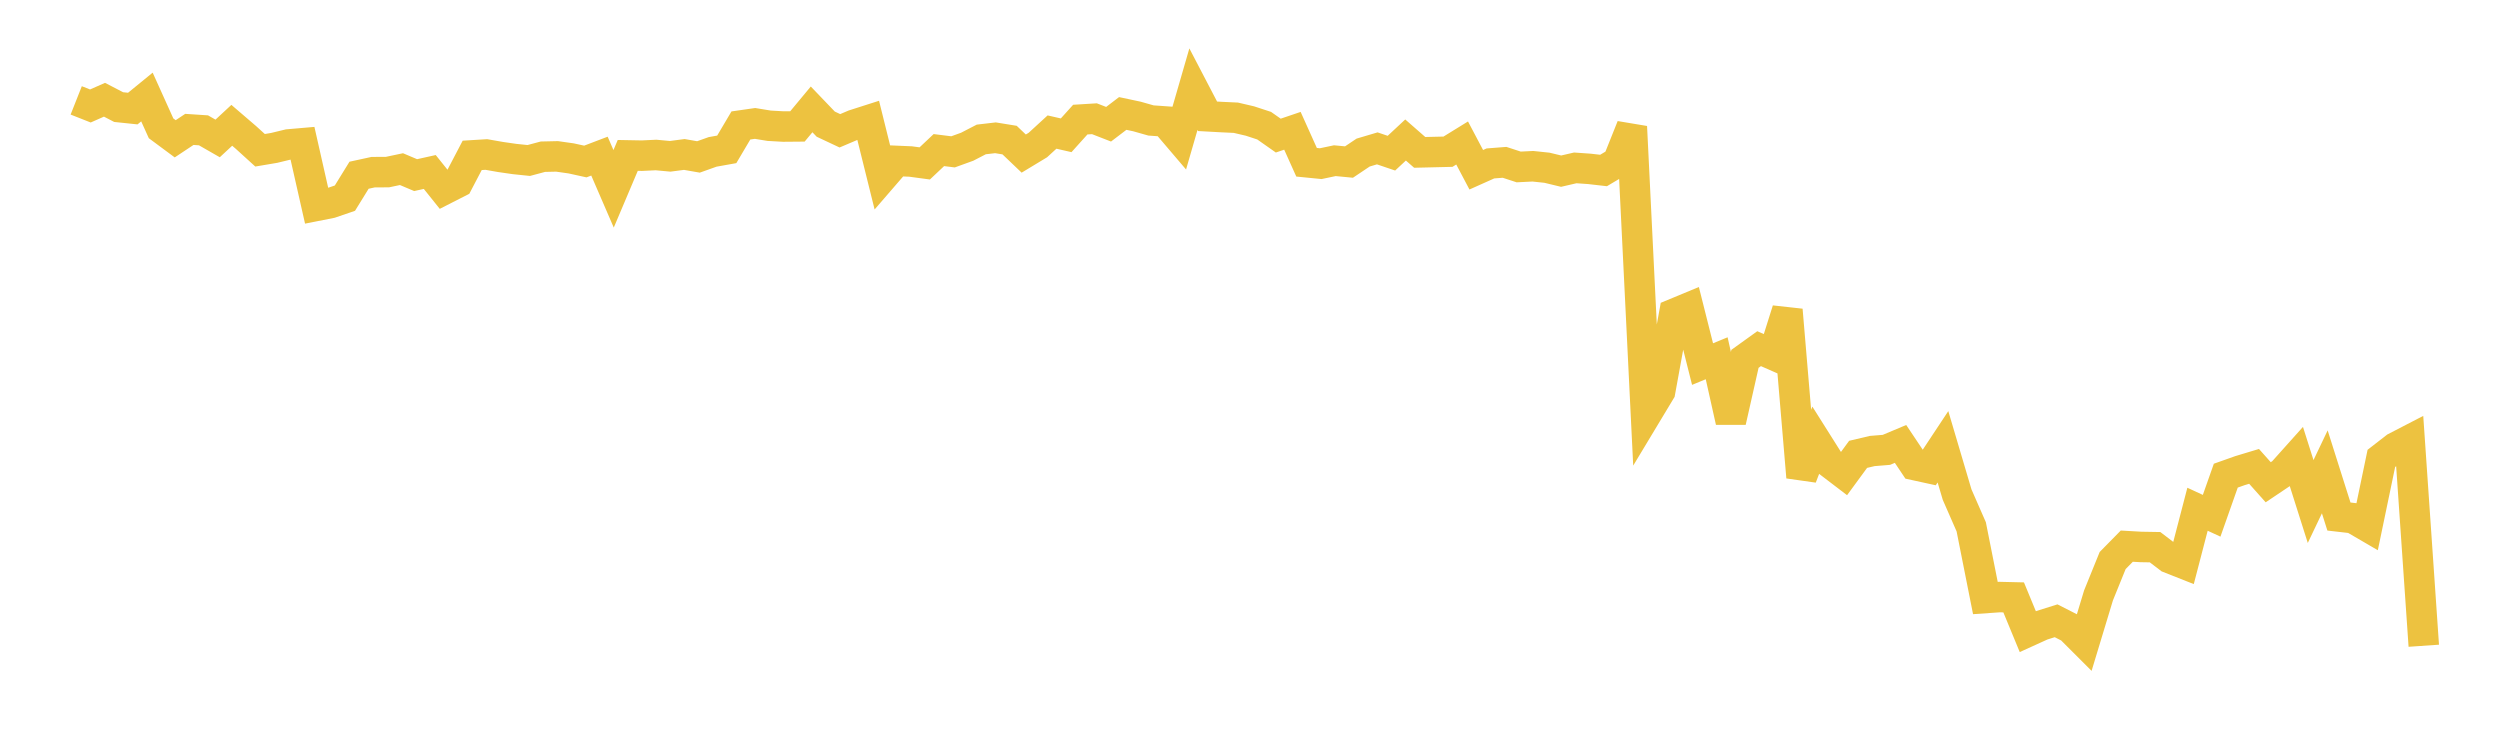 <svg width="164" height="48" xmlns="http://www.w3.org/2000/svg" xmlns:xlink="http://www.w3.org/1999/xlink"><path fill="none" stroke="rgb(237,194,64)" stroke-width="2" d="M5,6.585L5.928,6.952L6.855,6.543L7.783,7.025L8.711,7.122L9.639,6.364L10.566,8.417L11.494,9.105L12.422,8.489L13.349,8.55L14.277,9.082L15.205,8.22L16.133,9.016L17.06,9.858L17.988,9.701L18.916,9.476L19.843,9.396L20.771,13.5L21.699,13.316L22.627,12.998L23.554,11.495L24.482,11.293L25.41,11.291L26.337,11.095L27.265,11.488L28.193,11.282L29.12,12.44L30.048,11.967L30.976,10.192L31.904,10.135L32.831,10.298L33.759,10.432L34.687,10.528L35.614,10.28L36.542,10.259L37.47,10.391L38.398,10.595L39.325,10.242L40.253,12.387L41.181,10.195L42.108,10.212L43.036,10.168L43.964,10.254L44.892,10.133L45.819,10.295L46.747,9.964L47.675,9.798L48.602,8.231L49.53,8.097L50.458,8.249L51.386,8.301L52.313,8.293L53.241,7.176L54.169,8.144L55.096,8.58L56.024,8.186L56.952,7.889L57.88,11.627L58.807,10.555L59.735,10.595L60.663,10.72L61.59,9.846L62.518,9.962L63.446,9.626L64.373,9.147L65.301,9.039L66.229,9.19L67.157,10.075L68.084,9.514L69.012,8.663L69.94,8.875L70.867,7.846L71.795,7.789L72.723,8.15L73.651,7.443L74.578,7.64L75.506,7.903L76.434,7.968L77.361,9.056L78.289,5.85L79.217,7.629L80.145,7.68L81.072,7.723L82,7.94L82.928,8.244L83.855,8.895L84.783,8.58L85.711,10.644L86.639,10.736L87.566,10.541L88.494,10.63L89.422,10.008L90.349,9.733L91.277,10.048L92.205,9.184L93.133,9.996L94.06,9.974L94.988,9.952L95.916,9.38L96.843,11.136L97.771,10.721L98.699,10.649L99.627,10.952L100.554,10.906L101.482,11.004L102.41,11.228L103.337,11.013L104.265,11.078L105.193,11.184L106.12,10.632L107.048,8.313L107.976,27.214L108.904,25.673L109.831,20.58L110.759,20.195L111.687,23.883L112.614,23.502L113.542,27.653L114.47,23.54L115.398,22.873L116.325,23.281L117.253,20.334L118.181,31.302L119.108,28.892L120.036,30.363L120.964,31.071L121.892,29.805L122.819,29.586L123.747,29.511L124.675,29.121L125.602,30.508L126.53,30.711L127.458,29.309L128.386,32.444L129.313,34.56L130.241,39.231L131.169,39.167L132.096,39.189L133.024,41.437L133.952,41.015L134.88,40.723L135.807,41.195L136.735,42.122L137.663,39.057L138.59,36.771L139.518,35.827L140.446,35.88L141.373,35.896L142.301,36.604L143.229,36.971L144.157,33.406L145.084,33.835L146.012,31.203L146.94,30.874L147.867,30.594L148.795,31.635L149.723,31.012L150.651,29.976L151.578,32.9L152.506,30.953L153.434,33.885L154.361,33.991L155.289,34.532L156.217,30.071L157.145,29.351L158.072,28.871L159,42.361"></path></svg>